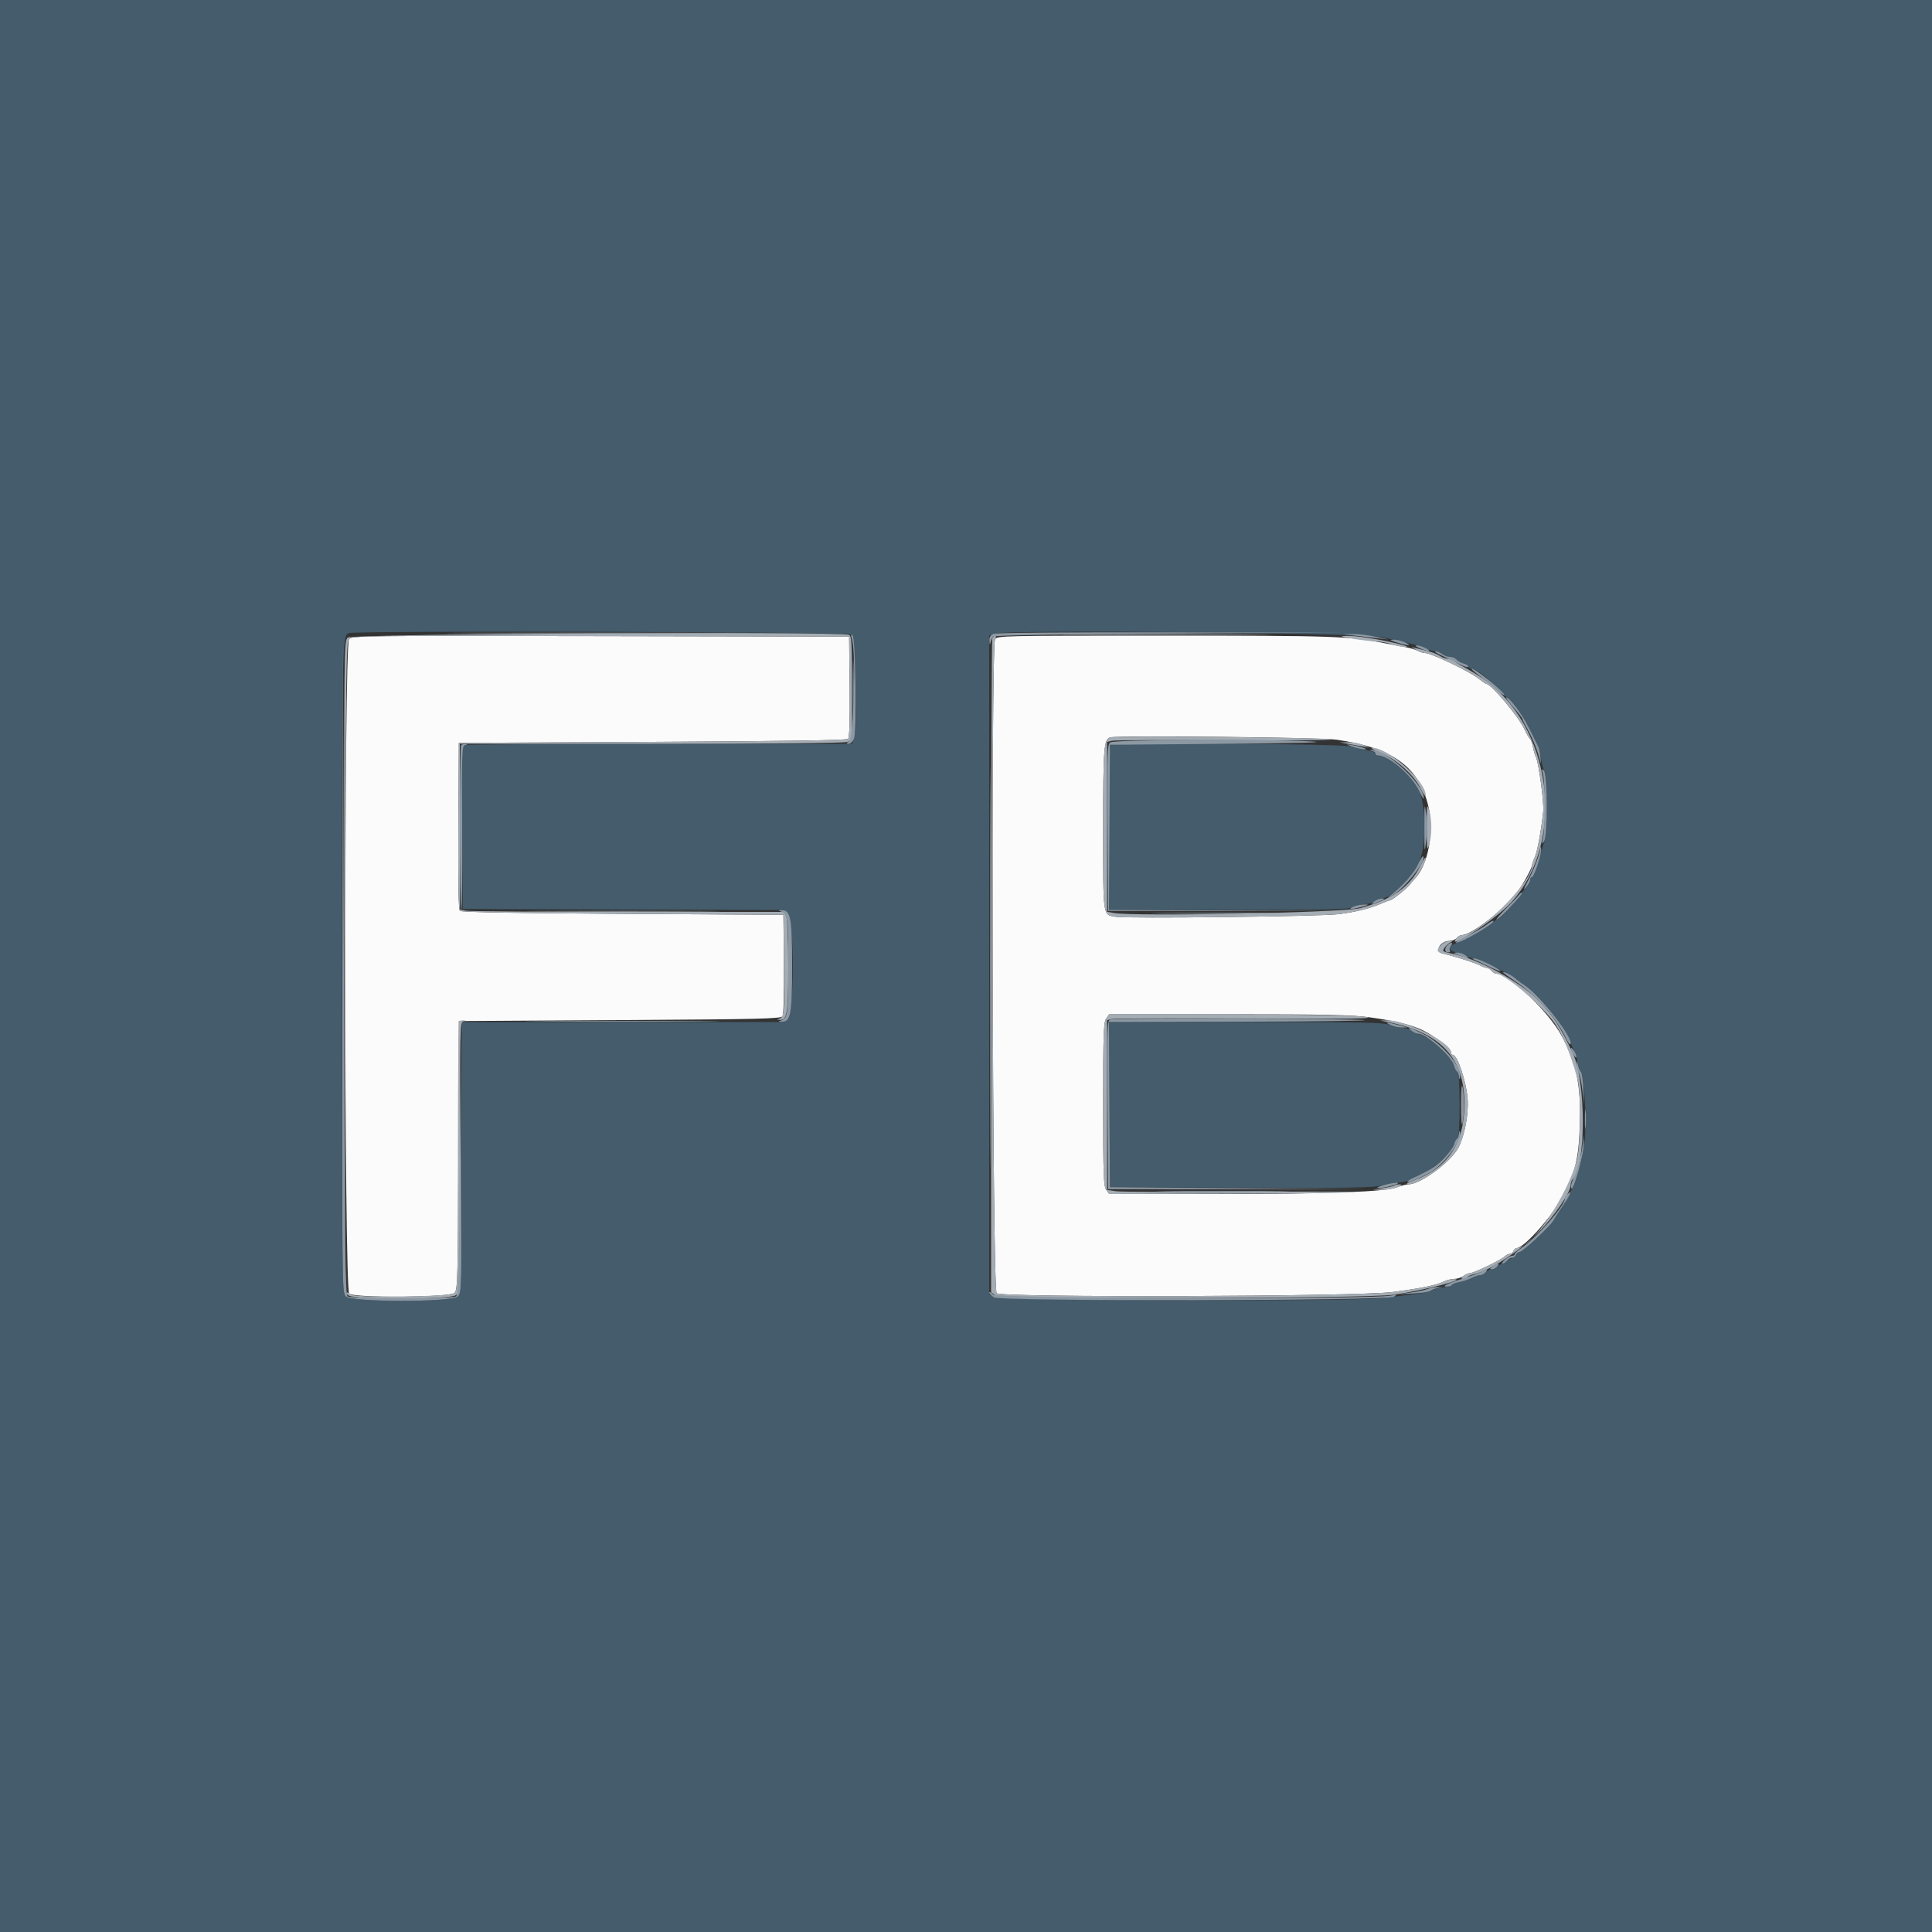 <svg id="svg" version="1.1" xmlns="http://www.w3.org/2000/svg" xmlns:xlink="http://www.w3.org/1999/xlink" width="400" height="400" viewBox="0, 0, 400,400"><rect x="0" y="0" width="400" height="400" fill="#333333" stroke="none"/><g id="svgg"><path id="path0" d="M72.263 132.330 C 71.208 133.496,71.244 267.042,72.300 267.843 C 73.531 268.778,93.275 268.623,94.135 267.672 C 94.732 267.012,94.804 264.315,94.897 239.172 L 95.000 211.400 128.315 211.200 C 157.343 211.026,161.679 210.923,162.012 210.400 C 162.237 210.047,162.355 205.596,162.298 199.600 L 162.200 189.400 128.920 189.200 C 106.249 189.064,95.504 188.865,95.216 188.576 C 94.926 188.286,94.825 182.680,94.896 170.976 L 95.000 153.800 135.080 153.600 C 162.697 153.462,175.293 153.267,175.587 152.973 C 175.873 152.687,175.979 149.127,175.907 142.173 L 175.800 131.800 124.363 131.698 C 74.931 131.601,72.901 131.626,72.263 132.330 M206.014 132.374 C 205.146 133.996,205.470 266.959,206.344 267.750 C 207.392 268.697,280.935 268.469,288.400 267.495 C 294.195 266.738,297.504 266.061,298.862 265.353 C 299.446 265.049,300.436 264.794,301.062 264.787 C 301.688 264.780,302.549 264.510,302.976 264.187 C 303.404 263.864,304.015 263.600,304.334 263.600 C 305.094 263.600,310.808 260.849,311.513 260.145 C 311.812 259.845,312.295 259.600,312.586 259.600 C 312.877 259.600,313.218 259.330,313.345 259.000 C 313.471 258.670,313.762 258.400,313.991 258.400 C 315.648 258.400,322.072 251.002,324.063 246.800 C 326.347 241.980,326.923 239.207,327.095 232.200 C 327.284 224.511,326.359 220.153,323.330 214.474 C 320.679 209.503,312.380 201.600,309.812 201.600 C 309.529 201.600,309.074 201.330,308.800 201.000 C 308.526 200.670,308.099 200.399,307.851 200.398 C 307.603 200.396,306.926 200.148,306.346 199.845 C 305.314 199.307,300.883 197.905,298.700 197.426 C 296.902 197.032,298.135 194.800,300.151 194.800 C 300.674 194.800,301.326 194.530,301.600 194.200 C 301.874 193.870,302.336 193.600,302.628 193.600 C 304.460 193.600,310.047 189.424,313.647 185.365 C 314.723 184.151,317.200 179.787,317.200 179.104 C 317.200 178.893,317.454 178.154,317.765 177.460 C 318.297 176.273,319.088 171.985,319.505 168.028 C 319.698 166.203,318.582 157.907,317.988 156.749 C 317.805 156.391,317.532 155.444,317.382 154.645 C 317.232 153.845,316.965 153.102,316.789 152.993 C 316.613 152.885,316.065 151.942,315.572 150.898 C 314.316 148.242,308.715 141.600,307.731 141.600 C 307.612 141.600,306.859 141.084,306.058 140.454 C 304.124 138.934,296.275 135.200,295.013 135.200 C 294.647 135.200,293.954 134.985,293.474 134.723 C 292.993 134.461,291.790 134.109,290.800 133.942 C 289.810 133.774,288.100 133.456,287.000 133.234 C 279.384 131.700,276.577 131.600,241.108 131.600 C 207.230 131.600,206.419 131.618,206.014 132.374 M276.800 153.156 C 288.425 154.857,293.804 158.788,295.745 167.000 C 296.973 172.196,295.660 179.158,292.931 181.920 C 292.649 182.205,292.189 182.749,291.909 183.127 C 291.315 183.930,288.216 186.400,287.803 186.400 C 287.648 186.400,286.954 186.651,286.260 186.958 C 283.763 188.063,280.691 188.838,277.079 189.275 C 273.163 189.749,233.102 190.209,230.913 189.806 C 228.299 189.324,228.400 190.055,228.400 171.597 C 228.400 154.697,228.529 153.042,229.877 152.666 C 231.468 152.223,273.418 152.661,276.800 153.156 M283.594 210.630 C 288.816 211.344,292.269 212.186,294.600 213.315 C 296.936 214.446,300.400 217.133,300.400 217.813 C 300.400 218.136,300.572 218.400,300.781 218.400 C 301.747 218.400,303.582 223.884,303.859 227.600 C 304.087 230.663,303.217 235.197,301.935 237.624 C 300.375 240.577,294.087 245.200,291.631 245.200 C 291.183 245.200,290.138 245.463,289.308 245.785 C 286.781 246.766,275.293 247.200,251.838 247.200 L 229.645 247.200 229.023 246.311 C 228.483 245.541,228.400 243.178,228.400 228.600 C 228.400 214.022,228.483 211.659,229.023 210.889 L 229.645 210.000 254.316 210.000 C 274.547 210.000,279.817 210.113,283.594 210.630 " stroke="none" fill="#fbfbfb" fill-rule="evenodd"></path><path id="path1" d="M0.000 200.000 L 0.000 400.000 200.000 400.000 L 400.000 400.000 400.000 200.000 L 400.000 0.000 200.000 0.000 L 0.000 0.000 0.000 200.000 M176.224 131.367 C 177.127 132.027,177.653 150.755,176.829 152.924 L 176.420 154.000 136.910 154.005 C 115.179 154.008,96.993 154.120,96.496 154.253 L 95.591 154.496 95.696 171.348 L 95.800 188.200 129.073 188.302 L 162.346 188.405 163.173 189.456 C 164.451 191.081,164.449 208.921,163.171 210.546 L 162.342 211.600 128.971 211.600 L 95.600 211.600 95.600 239.600 C 95.600 267.067,95.585 267.615,94.800 268.400 C 93.560 269.640,72.840 269.640,71.600 268.400 C 70.806 267.606,70.800 267.067,70.800 200.426 C 70.800 132.601,70.824 131.457,72.277 131.080 C 74.375 130.537,175.469 130.816,176.224 131.367 M286.000 131.921 C 291.229 132.975,293.433 133.537,295.114 134.246 C 295.836 134.551,296.736 134.806,297.114 134.813 C 297.491 134.820,298.149 135.090,298.576 135.413 C 299.004 135.736,299.746 136.000,300.227 136.000 C 300.708 136.000,301.311 136.252,301.567 136.561 C 301.823 136.869,302.475 137.233,303.016 137.368 C 303.557 137.504,304.000 137.792,304.000 138.008 C 304.000 138.223,304.244 138.400,304.542 138.400 C 306.620 138.400,314.423 146.372,316.550 150.668 C 317.403 152.391,318.262 154.119,318.459 154.509 C 318.656 154.899,318.929 156.069,319.064 157.109 C 319.200 158.149,319.511 159.252,319.755 159.561 C 320.359 160.322,320.344 172.101,319.737 174.200 C 318.221 179.446,317.469 181.600,317.155 181.600 C 316.960 181.600,316.800 181.844,316.800 182.142 C 316.800 183.181,310.799 190.400,309.936 190.400 C 309.774 190.400,309.172 190.835,308.598 191.366 C 308.025 191.898,306.171 192.996,304.478 193.807 C 302.785 194.618,301.130 195.417,300.800 195.584 C 299.690 196.145,300.155 196.979,301.720 197.234 C 302.557 197.369,303.448 197.688,303.700 197.940 C 303.953 198.193,304.571 198.400,305.074 198.400 C 305.888 198.400,313.496 202.106,314.000 202.748 C 314.110 202.888,314.920 203.491,315.800 204.088 C 318.523 205.937,323.054 211.386,324.540 214.600 C 324.947 215.480,325.531 216.740,325.838 217.400 C 326.146 218.060,326.513 219.230,326.655 220.000 C 326.797 220.770,327.083 221.617,327.291 221.882 C 327.916 222.680,328.463 230.726,328.183 235.000 C 327.863 239.868,325.856 246.304,323.653 249.523 C 322.854 250.691,321.973 252.071,321.695 252.589 C 321.007 253.871,315.256 259.200,314.559 259.200 C 314.252 259.200,314.000 259.384,314.000 259.610 C 314.000 259.835,313.595 260.203,313.100 260.427 C 311.741 261.042,310.385 261.855,309.886 262.354 C 309.641 262.599,309.138 262.800,308.769 262.800 C 308.400 262.800,307.874 263.070,307.600 263.400 C 307.326 263.730,306.809 264.001,306.451 264.002 C 306.093 264.004,305.317 264.257,304.727 264.565 C 304.137 264.873,303.057 265.252,302.327 265.408 C 301.597 265.565,300.820 265.831,300.600 266.001 C 300.380 266.171,299.390 266.440,298.400 266.600 C 297.410 266.760,296.394 267.057,296.141 267.260 C 295.889 267.463,294.179 267.799,292.341 268.006 C 290.504 268.213,287.650 268.556,286.000 268.767 C 280.392 269.484,206.736 269.311,205.689 268.577 L 204.800 267.955 204.800 199.764 L 204.800 131.574 205.700 131.200 C 207.800 130.326,281.368 130.987,286.000 131.921 M229.867 154.267 C 229.720 154.413,229.600 162.153,229.600 171.467 L 229.600 188.400 254.354 188.400 C 275.535 188.400,279.274 188.314,280.254 187.802 C 280.884 187.474,281.940 187.198,282.600 187.190 C 283.260 187.181,284.149 186.910,284.576 186.587 C 285.004 186.264,285.686 186.000,286.093 186.000 C 287.875 186.000,292.068 182.018,293.700 178.775 C 295.273 175.648,295.354 167.149,293.842 163.874 C 292.300 160.536,287.549 156.400,285.256 156.400 C 285.005 156.400,284.800 156.228,284.800 156.018 C 284.800 155.808,284.125 155.520,283.300 155.379 C 282.475 155.237,280.912 154.869,279.827 154.561 C 277.739 153.967,230.444 153.689,229.867 154.267 M229.696 228.700 L 229.800 245.800 256.931 245.903 C 280.045 245.990,284.407 245.916,286.389 245.403 C 287.669 245.071,289.202 244.800,289.796 244.800 C 290.390 244.800,291.354 244.558,291.938 244.261 C 292.522 243.965,293.895 243.290,294.990 242.761 C 297.189 241.699,300.591 238.507,301.022 237.102 C 301.174 236.606,301.501 235.947,301.749 235.639 C 302.041 235.275,302.200 232.860,302.200 228.800 C 302.200 224.740,302.041 222.325,301.749 221.961 C 301.501 221.653,301.161 220.955,300.994 220.410 C 300.577 219.057,296.954 215.569,295.000 214.639 C 294.120 214.221,292.922 213.636,292.338 213.339 C 291.754 213.043,290.804 212.800,290.225 212.800 C 289.647 212.800,288.528 212.530,287.738 212.200 C 286.508 211.686,282.247 211.600,257.947 211.600 L 229.591 211.600 229.696 228.700 " stroke="none" fill="#445c6c" fill-rule="evenodd"></path><path id="path2" d="M72.000 132.000 C 71.206 132.794,71.201 133.267,71.299 200.100 L 71.398 267.400 71.500 200.230 C 71.594 138.369,71.655 133.003,72.265 132.329 C 72.900 131.626,74.964 131.601,124.363 131.698 L 175.800 131.800 175.907 142.173 C 175.979 149.127,175.873 152.687,175.587 152.973 C 175.293 153.267,162.697 153.462,135.080 153.600 L 95.000 153.800 94.896 170.976 C 94.825 182.680,94.926 188.286,95.216 188.576 C 95.504 188.865,106.249 189.064,128.920 189.200 L 162.200 189.400 162.313 199.200 C 162.434 209.785,162.360 210.647,161.300 210.924 C 160.735 211.072,160.761 211.116,161.436 211.154 C 162.966 211.239,163.200 209.758,163.200 200.007 C 163.200 194.972,163.024 190.390,162.810 189.826 L 162.420 188.800 130.060 188.800 C 112.262 188.800,97.138 188.688,96.450 188.550 L 95.200 188.300 95.200 171.150 L 95.200 154.000 134.774 154.000 C 159.519 154.000,174.732 153.854,175.374 153.610 L 176.400 153.220 176.400 142.453 C 176.400 133.004,176.323 131.656,175.767 131.443 C 173.737 130.664,72.794 131.206,72.000 132.000 M224.100 131.500 C 233.725 131.560,249.475 131.560,259.100 131.500 C 268.725 131.440,260.850 131.391,241.600 131.391 C 222.350 131.391,214.475 131.440,224.100 131.500 M205.443 132.233 C 205.309 132.581,205.200 163.177,205.200 200.223 L 205.200 267.582 206.158 268.209 C 207.397 269.021,283.106 268.882,288.600 268.057 C 295.252 267.059,303.726 264.856,301.062 264.817 C 300.436 264.807,299.446 265.049,298.862 265.353 C 297.504 266.061,294.195 266.738,288.400 267.495 C 280.935 268.469,207.392 268.697,206.344 267.750 C 205.470 266.959,205.146 133.996,206.014 132.374 C 206.252 131.929,206.270 131.600,206.057 131.600 C 205.853 131.600,205.576 131.885,205.443 132.233 M280.000 132.225 C 281.650 132.514,283.810 132.769,284.800 132.792 C 285.790 132.816,287.320 133.095,288.200 133.412 C 289.080 133.729,290.340 133.976,291.000 133.962 C 291.728 133.946,291.021 133.656,289.200 133.225 C 285.042 132.241,280.702 131.591,278.693 131.650 C 277.254 131.693,277.449 131.779,280.000 132.225 M293.200 134.561 C 293.750 134.897,294.533 135.178,294.940 135.186 C 295.346 135.194,296.336 135.491,297.140 135.846 C 301.785 137.899,304.771 139.442,306.058 140.454 C 306.859 141.084,307.612 141.600,307.731 141.600 C 308.715 141.600,314.316 148.242,315.572 150.898 C 316.065 151.942,316.613 152.885,316.789 152.993 C 316.965 153.102,317.232 153.845,317.382 154.645 C 317.532 155.444,317.805 156.391,317.988 156.749 C 318.582 157.907,319.698 166.203,319.505 168.028 C 319.088 171.985,318.297 176.273,317.765 177.460 C 317.454 178.154,317.200 178.893,317.200 179.104 C 317.200 182.655,306.197 193.600,302.628 193.600 C 302.336 193.600,301.874 193.870,301.600 194.200 C 299.073 197.245,309.654 190.367,312.811 186.912 C 324.525 174.095,321.346 150.003,306.657 140.255 C 305.525 139.505,303.834 138.492,302.898 138.004 C 301.962 137.516,301.096 136.956,300.974 136.759 C 300.853 136.561,300.353 136.400,299.865 136.400 C 299.377 136.400,298.601 136.136,298.141 135.814 C 297.681 135.491,296.605 135.053,295.752 134.841 C 294.898 134.628,293.750 134.341,293.200 134.202 L 292.200 133.950 293.200 134.561 M229.877 152.664 C 228.529 153.044,228.400 154.698,228.400 171.597 C 228.400 190.055,228.299 189.324,230.913 189.806 C 233.102 190.209,273.163 189.749,277.079 189.275 C 280.691 188.838,283.763 188.063,286.260 186.958 C 286.954 186.651,287.648 186.400,287.803 186.400 C 288.216 186.400,291.315 183.930,291.909 183.127 C 292.189 182.749,292.644 182.205,292.921 181.920 C 293.794 181.019,295.201 178.383,295.185 177.677 C 295.177 177.305,294.712 177.949,294.150 179.109 C 291.973 183.610,288.303 186.218,281.600 188.029 C 278.163 188.957,234.728 189.801,230.566 189.020 L 229.200 188.764 229.200 171.189 L 229.200 153.615 230.196 153.365 C 230.744 153.228,241.571 153.179,254.255 153.258 C 267.620 153.340,276.663 153.256,275.759 153.057 C 274.091 152.691,231.090 152.322,229.877 152.664 M279.200 154.025 C 280.190 154.199,281.540 154.446,282.200 154.573 L 283.400 154.803 282.200 154.220 C 281.540 153.899,280.190 153.652,279.200 153.671 L 277.400 153.707 279.200 154.025 M285.982 155.921 C 289.233 157.279,292.805 160.512,294.167 163.326 C 294.719 164.467,295.177 165.081,295.185 164.692 C 295.246 161.760,287.307 154.718,284.056 154.821 C 283.695 154.832,284.562 155.327,285.982 155.921 M295.400 171.304 C 295.400 175.902,295.455 176.328,295.869 174.954 C 296.492 172.890,296.503 169.785,295.894 167.750 C 295.443 166.242,295.400 166.550,295.400 171.304 M298.400 195.600 C 297.318 196.682,297.393 197.139,298.700 197.426 C 300.883 197.905,305.314 199.307,306.346 199.845 C 306.926 200.148,307.603 200.396,307.851 200.398 C 308.099 200.399,308.526 200.670,308.800 201.000 C 309.074 201.330,309.529 201.600,309.812 201.600 C 311.406 201.600,318.406 207.429,321.491 211.327 C 323.251 213.550,325.126 217.982,326.600 223.400 C 327.385 226.287,327.266 237.462,326.418 240.400 C 324.213 248.044,317.063 258.400,313.991 258.400 C 313.762 258.400,313.471 258.670,313.345 259.000 C 313.218 259.330,312.877 259.600,312.586 259.600 C 312.295 259.600,311.812 259.845,311.513 260.145 C 310.808 260.849,305.094 263.600,304.334 263.600 C 303.430 263.600,301.992 264.771,302.876 264.787 C 303.248 264.794,303.655 264.634,303.781 264.431 C 303.906 264.228,304.550 263.943,305.210 263.798 C 308.452 263.086,314.534 259.104,318.618 255.018 C 321.783 251.852,325.200 246.813,325.200 245.310 C 325.200 244.898,325.379 244.381,325.598 244.162 C 328.399 241.361,328.408 223.920,325.611 218.018 C 323.098 212.712,321.619 210.410,318.832 207.461 C 314.894 203.295,305.820 198.357,300.300 197.377 C 299.475 197.231,298.800 196.985,298.800 196.832 C 298.800 196.363,299.765 195.305,300.400 195.078 C 300.788 194.939,300.682 194.852,300.100 194.832 C 299.605 194.814,298.840 195.160,298.400 195.600 M229.023 210.889 C 228.483 211.659,228.400 214.022,228.400 228.600 C 228.400 243.178,228.483 245.541,229.023 246.311 L 229.645 247.200 252.723 247.151 C 265.415 247.124,277.690 246.989,280.000 246.851 C 282.310 246.713,272.647 246.667,258.526 246.749 C 244.405 246.831,232.030 246.775,231.026 246.625 L 229.200 246.351 229.200 228.783 L 229.200 211.215 230.154 210.976 C 230.678 210.844,243.377 210.796,258.374 210.868 C 280.275 210.974,285.065 210.908,282.720 210.530 C 280.725 210.210,271.852 210.051,254.723 210.030 L 229.645 210.000 229.023 210.889 M95.067 211.467 C 94.920 211.613,94.800 224.185,94.800 239.405 C 94.800 265.704,94.764 267.109,94.069 267.738 C 93.208 268.517,73.071 268.763,72.600 268.000 C 72.464 267.780,72.138 267.606,71.876 267.613 C 71.614 267.620,71.749 267.890,72.176 268.213 C 73.360 269.108,93.027 269.077,94.311 268.177 L 95.200 267.555 95.200 239.607 C 95.200 213.326,95.242 211.648,95.900 211.476 C 96.461 211.329,96.474 211.284,95.967 211.246 C 95.618 211.221,95.213 211.320,95.067 211.467 M287.400 211.616 C 298.251 213.759,303.155 218.986,303.190 228.445 C 303.221 236.670,299.788 241.861,292.611 244.447 C 291.335 244.906,290.937 245.176,291.522 245.186 C 294.042 245.225,300.333 240.656,301.935 237.624 C 303.217 235.197,304.087 230.663,303.859 227.600 C 303.582 223.884,301.747 218.400,300.781 218.400 C 300.572 218.400,300.400 218.136,300.400 217.813 C 300.400 215.821,290.965 211.134,287.200 211.255 L 285.800 211.300 287.400 211.616 M288.693 245.441 C 288.561 245.573,287.496 245.820,286.326 245.991 L 284.200 246.300 286.054 246.350 C 287.074 246.378,288.514 246.137,289.254 245.816 C 290.263 245.378,290.391 245.227,289.767 245.216 C 289.308 245.207,288.825 245.308,288.693 245.441 " stroke="none" fill="#a4acb4" fill-rule="evenodd"></path><path id="path3" d="M176.573 142.600 C 176.573 147.880,176.630 149.985,176.699 147.277 C 176.768 144.569,176.768 140.249,176.699 137.677 C 176.629 135.105,176.572 137.320,176.573 142.600 M204.995 200.400 C 204.995 237.250,205.042 252.325,205.100 233.900 C 205.157 215.475,205.157 185.325,205.100 166.900 C 205.042 148.475,204.995 163.550,204.995 200.400 M112.930 188.700 C 121.911 188.760,136.491 188.760,145.330 188.700 C 154.168 188.640,146.820 188.591,129.000 188.591 C 111.180 188.591,103.948 188.640,112.930 188.700 M240.872 189.100 C 246.741 189.162,256.461 189.162,262.472 189.100 C 268.482 189.038,263.680 188.987,251.800 188.986 C 239.920 188.986,235.002 189.037,240.872 189.100 M112.500 211.500 C 121.465 211.560,136.135 211.560,145.100 211.500 C 154.065 211.440,146.730 211.391,128.800 211.391 C 110.870 211.391,103.535 211.440,112.500 211.500 M241.900 246.700 C 248.115 246.762,258.285 246.762,264.500 246.700 C 270.715 246.638,265.630 246.587,253.200 246.587 C 240.770 246.587,235.685 246.638,241.900 246.700 " stroke="none" fill="#94a4ac" fill-rule="evenodd"></path><path id="path4" d="M98.531 131.100 C 112.793 131.158,136.013 131.158,150.131 131.100 C 164.249 131.042,152.580 130.994,124.200 130.994 C 95.820 130.994,84.269 131.042,98.531 131.100 M205.700 131.212 C 205.049 131.474,204.813 131.882,204.846 132.687 C 204.881 133.519,204.941 133.598,205.085 133.000 C 205.191 132.560,205.449 132.020,205.659 131.800 C 205.904 131.542,218.724 131.327,241.720 131.196 L 277.400 130.991 242.000 130.921 C 221.640 130.881,206.218 131.004,205.700 131.212 M176.435 132.540 C 177.236 135.443,176.729 152.771,175.824 153.433 C 175.138 153.934,175.127 154.000,175.733 154.000 C 176.111 154.000,176.604 153.516,176.829 152.924 C 177.431 151.340,177.149 132.187,176.514 131.553 C 176.133 131.173,176.116 131.385,176.435 132.540 M280.600 131.606 C 281.920 131.769,283.990 132.012,285.200 132.144 L 287.400 132.386 284.800 131.818 C 283.370 131.505,281.300 131.263,280.200 131.279 L 278.200 131.309 280.600 131.606 M289.200 133.021 C 291.538 133.757,292.582 133.734,290.854 132.984 C 290.114 132.663,289.034 132.412,288.454 132.427 C 287.632 132.448,287.796 132.578,289.200 133.021 M70.898 200.100 C 70.801 267.132,70.806 267.606,71.600 268.400 C 72.840 269.640,93.560 269.640,94.800 268.400 C 95.587 267.613,95.598 267.131,95.505 239.500 L 95.411 211.400 95.205 239.715 C 95.027 264.296,94.921 268.079,94.400 268.409 C 93.610 268.908,72.789 268.907,72.000 268.408 C 71.472 268.075,71.376 259.922,71.198 200.315 L 70.995 132.600 70.898 200.100 M293.946 134.216 C 294.686 134.537,295.496 134.794,295.746 134.786 C 296.536 134.761,294.237 133.628,293.400 133.630 C 292.848 133.631,293.017 133.812,293.946 134.216 M298.400 135.686 C 299.390 136.145,301.055 136.955,302.100 137.486 C 303.145 138.016,304.000 138.262,304.000 138.033 C 304.000 137.803,303.557 137.504,303.016 137.368 C 302.475 137.233,301.823 136.869,301.567 136.561 C 301.311 136.252,300.708 136.000,300.227 136.000 C 299.746 136.000,299.004 135.736,298.576 135.413 C 298.149 135.090,297.530 134.831,297.200 134.838 C 296.870 134.844,297.410 135.226,298.400 135.686 M306.242 139.871 C 307.319 140.680,308.876 141.940,309.701 142.671 C 311.644 144.391,312.232 144.398,310.400 142.680 C 308.478 140.877,305.171 138.400,304.685 138.400 C 304.465 138.400,305.166 139.062,306.242 139.871 M313.369 146.493 C 314.376 147.644,315.200 148.716,315.200 148.876 C 315.200 149.035,315.698 150.028,316.306 151.082 C 317.334 152.865,318.530 155.924,318.933 157.800 C 319.027 158.240,319.040 157.839,318.961 156.909 C 318.882 155.979,318.656 154.899,318.459 154.509 C 318.262 154.119,317.419 152.425,316.585 150.745 C 315.198 147.949,312.538 144.400,311.830 144.400 C 311.669 144.400,312.362 145.342,313.369 146.493 M229.871 153.700 C 229.245 154.160,229.198 155.585,229.295 171.400 L 229.400 188.600 254.000 188.605 L 278.600 188.609 254.096 188.502 L 229.591 188.394 229.696 171.297 L 229.800 154.200 253.200 154.000 C 269.855 153.858,275.101 153.714,271.400 153.502 C 262.244 152.976,230.652 153.127,229.871 153.700 M95.467 154.267 C 95.096 154.637,95.129 188.400,95.500 188.400 C 95.665 188.400,95.751 180.764,95.692 171.431 C 95.590 155.477,95.626 154.451,96.292 154.277 C 96.850 154.132,96.866 154.083,96.367 154.046 C 96.018 154.021,95.613 154.120,95.467 154.267 M280.000 154.590 C 280.990 154.919,282.160 155.172,282.600 155.153 C 283.482 155.115,281.329 154.452,279.400 154.169 C 278.617 154.054,278.826 154.200,280.000 154.590 M284.100 155.476 C 284.485 155.576,284.800 155.825,284.800 156.029 C 284.800 156.233,285.005 156.400,285.256 156.400 C 287.514 156.400,292.272 160.508,293.827 163.800 C 294.347 164.900,294.778 165.568,294.786 165.284 C 294.866 162.321,286.712 154.886,283.777 155.246 C 283.570 155.272,283.715 155.375,284.100 155.476 M319.448 160.200 C 319.889 161.705,319.910 171.254,319.477 173.400 C 319.195 174.796,319.221 174.898,319.677 174.200 C 320.445 173.025,320.420 160.248,319.648 159.520 C 319.183 159.081,319.152 159.188,319.448 160.200 M294.903 171.400 C 294.903 176.677,294.924 176.830,295.272 174.059 C 295.497 172.265,295.496 170.081,295.271 168.459 C 294.937 166.050,294.902 166.327,294.903 171.400 M318.846 175.800 C 318.783 176.879,317.478 180.255,316.199 182.646 C 315.359 184.218,315.316 184.415,315.977 183.656 C 316.430 183.136,316.800 182.461,316.800 182.156 C 316.800 181.850,316.956 181.600,317.146 181.600 C 317.636 181.600,319.292 176.523,319.074 175.690 C 318.924 175.121,318.885 175.140,318.846 175.800 M293.532 179.056 C 292.692 180.844,290.283 183.548,287.950 185.323 C 287.034 186.021,287.047 186.021,288.332 185.323 C 290.865 183.948,295.447 178.114,294.633 177.300 C 294.530 177.196,294.034 177.987,293.532 179.056 M314.316 185.464 C 314.032 185.829,312.831 187.089,311.646 188.264 C 310.461 189.439,309.658 190.400,309.861 190.400 C 310.064 190.400,311.040 189.545,312.029 188.500 C 314.376 186.021,315.383 184.800,315.078 184.800 C 314.942 184.800,314.599 185.099,314.316 185.464 M284.576 186.587 C 283.579 187.342,283.958 187.352,285.654 186.616 C 286.647 186.185,286.784 186.027,286.176 186.016 C 285.724 186.007,285.004 186.264,284.576 186.587 M280.442 187.634 C 278.852 188.270,279.668 188.365,281.800 187.792 C 283.365 187.371,283.539 187.254,282.600 187.252 C 281.940 187.251,280.969 187.423,280.442 187.634 M161.600 188.678 C 163.100 189.214,163.200 189.921,163.200 200.000 C 163.200 210.079,163.100 210.786,161.600 211.322 C 161.111 211.497,161.125 211.543,161.671 211.568 C 163.697 211.664,164.000 210.160,164.000 200.000 C 164.000 189.840,163.697 188.336,161.671 188.432 C 161.125 188.457,161.111 188.503,161.600 188.678 M307.756 191.450 C 307.071 191.982,305.271 193.037,303.756 193.795 C 302.240 194.554,301.201 195.180,301.447 195.187 C 302.575 195.220,309.647 191.103,309.199 190.675 C 309.090 190.570,308.440 190.919,307.756 191.450 M299.680 195.680 C 299.004 196.356,299.083 197.200,299.824 197.200 C 300.167 197.200,300.331 197.012,300.189 196.782 C 300.047 196.553,300.149 196.103,300.415 195.782 C 300.994 195.084,300.364 194.996,299.680 195.680 M302.200 197.812 C 304.197 198.531,304.401 198.527,303.424 197.787 C 302.996 197.464,302.186 197.208,301.624 197.218 C 300.776 197.232,300.875 197.334,302.200 197.812 M305.200 198.685 C 305.530 198.807,306.861 199.427,308.158 200.062 C 309.455 200.697,310.582 201.152,310.662 201.072 C 310.920 200.813,306.012 198.399,305.294 198.432 C 304.741 198.457,304.722 198.508,305.200 198.685 M311.200 201.343 C 311.200 201.422,312.235 202.173,313.500 203.012 C 317.941 205.958,322.176 210.675,324.187 214.914 C 324.582 215.747,325.000 216.333,325.117 216.217 C 326.022 215.311,319.147 206.360,315.800 204.088 C 314.920 203.491,314.110 202.908,314.000 202.792 C 313.320 202.076,311.200 200.980,311.200 201.343 M229.896 211.077 C 229.235 211.249,229.198 212.339,229.296 228.730 L 229.400 246.200 256.400 246.206 L 283.400 246.211 256.600 246.006 L 229.800 245.800 229.696 228.700 L 229.591 211.600 257.496 211.535 C 272.843 211.500,284.050 211.343,282.400 211.188 C 279.130 210.879,231.042 210.777,229.896 211.077 M287.800 212.180 C 288.460 212.501,289.540 212.754,290.200 212.741 L 291.400 212.718 290.000 212.337 C 287.213 211.577,286.449 211.523,287.800 212.180 M292.224 213.387 C 292.651 213.710,293.249 213.980,293.553 213.987 C 295.249 214.026,300.561 218.708,301.030 220.577 C 301.172 221.144,301.449 221.706,301.644 221.827 C 301.840 221.948,302.021 222.442,302.046 222.924 C 302.075 223.473,302.156 223.567,302.261 223.176 C 302.840 221.029,298.653 216.025,294.613 214.036 C 291.899 212.700,290.988 212.453,292.224 213.387 M325.214 217.024 C 325.239 217.694,326.372 219.430,326.373 218.800 C 326.374 218.470,326.110 217.851,325.787 217.424 C 325.464 216.996,325.206 216.816,325.214 217.024 M326.454 220.326 C 326.425 220.836,326.601 221.628,326.846 222.086 C 327.092 222.545,327.440 224.198,327.621 225.760 L 327.950 228.600 327.836 225.514 C 327.773 223.817,327.532 222.197,327.299 221.914 C 327.067 221.632,326.794 220.950,326.693 220.400 C 326.516 219.437,326.507 219.434,326.454 220.326 M302.495 228.800 C 302.495 231.881,302.612 233.340,302.800 232.600 C 302.968 231.940,303.105 230.230,303.105 228.800 C 303.105 227.370,302.968 225.660,302.800 225.000 C 302.612 224.260,302.495 225.719,302.495 228.800 M328.137 231.800 C 328.139 233.560,328.209 234.230,328.293 233.289 C 328.378 232.349,328.377 230.909,328.291 230.089 C 328.205 229.270,328.136 230.040,328.137 231.800 M302.046 234.676 C 302.021 235.158,301.840 235.652,301.644 235.773 C 301.449 235.894,301.178 236.433,301.043 236.971 C 300.908 237.509,299.939 238.816,298.889 239.875 C 297.179 241.599,296.193 242.220,292.301 244.025 C 291.696 244.305,291.284 244.618,291.386 244.720 C 291.574 244.907,293.605 244.081,295.800 242.924 C 298.872 241.306,302.744 236.208,302.260 234.418 C 302.157 234.038,302.075 234.137,302.046 234.676 M327.665 236.800 C 327.591 238.578,326.420 242.867,325.582 244.434 C 325.344 244.878,325.211 245.547,325.286 245.921 C 325.569 247.331,328.058 238.607,327.896 236.774 L 327.740 235.000 327.665 236.800 M286.400 245.400 C 285.119 245.771,284.888 245.931,285.600 245.955 C 286.150 245.973,287.410 245.733,288.400 245.421 C 290.729 244.687,288.926 244.668,286.400 245.400 M324.473 247.287 C 324.213 247.547,324.000 247.926,324.000 248.129 C 324.000 249.584,318.186 256.228,315.100 258.299 C 314.275 258.853,313.600 259.462,313.600 259.653 C 313.600 259.844,313.358 260.000,313.061 260.000 C 312.765 260.000,312.107 260.360,311.600 260.800 C 311.093 261.240,310.863 261.600,311.090 261.600 C 311.317 261.600,311.726 261.330,312.000 261.000 C 312.274 260.670,312.752 260.400,313.062 260.400 C 313.371 260.400,313.729 260.130,313.855 259.800 C 313.982 259.470,314.318 259.200,314.602 259.200 C 315.267 259.200,321.030 253.827,321.695 252.589 C 321.973 252.071,322.893 250.634,323.739 249.396 C 325.176 247.296,325.556 246.204,324.473 247.287 M309.024 262.213 C 308.402 262.683,308.372 262.800,308.875 262.800 C 309.220 262.800,309.726 262.530,310.000 262.200 C 310.634 261.437,310.039 261.444,309.024 262.213 M307.061 263.102 C 306.958 263.268,305.553 263.830,303.937 264.352 C 299.747 265.706,298.346 266.341,299.476 266.374 C 299.958 266.388,300.451 266.240,300.572 266.045 C 300.693 265.850,301.416 265.574,302.179 265.430 C 302.942 265.287,304.069 264.908,304.683 264.588 C 305.297 264.267,306.093 264.004,306.451 264.002 C 306.809 264.001,307.326 263.730,307.600 263.400 C 307.914 263.022,307.941 262.800,307.673 262.800 C 307.439 262.800,307.163 262.936,307.061 263.102 M295.600 266.859 C 295.050 267.084,293.430 267.424,292.000 267.614 L 289.400 267.960 292.524 267.809 C 294.242 267.726,295.862 267.482,296.124 267.267 C 296.386 267.052,297.050 266.794,297.600 266.693 L 298.600 266.509 297.600 266.480 C 297.050 266.464,296.150 266.635,295.600 266.859 M204.800 267.591 C 204.800 267.806,205.232 268.264,205.759 268.610 C 207.075 269.472,287.272 269.344,288.600 268.479 C 289.312 268.014,289.246 267.988,288.000 268.236 C 283.881 269.055,206.449 268.849,205.616 268.016 C 205.167 267.567,204.800 267.376,204.800 267.591 " stroke="none" fill="#8c99a4" fill-rule="evenodd"></path></g></svg>